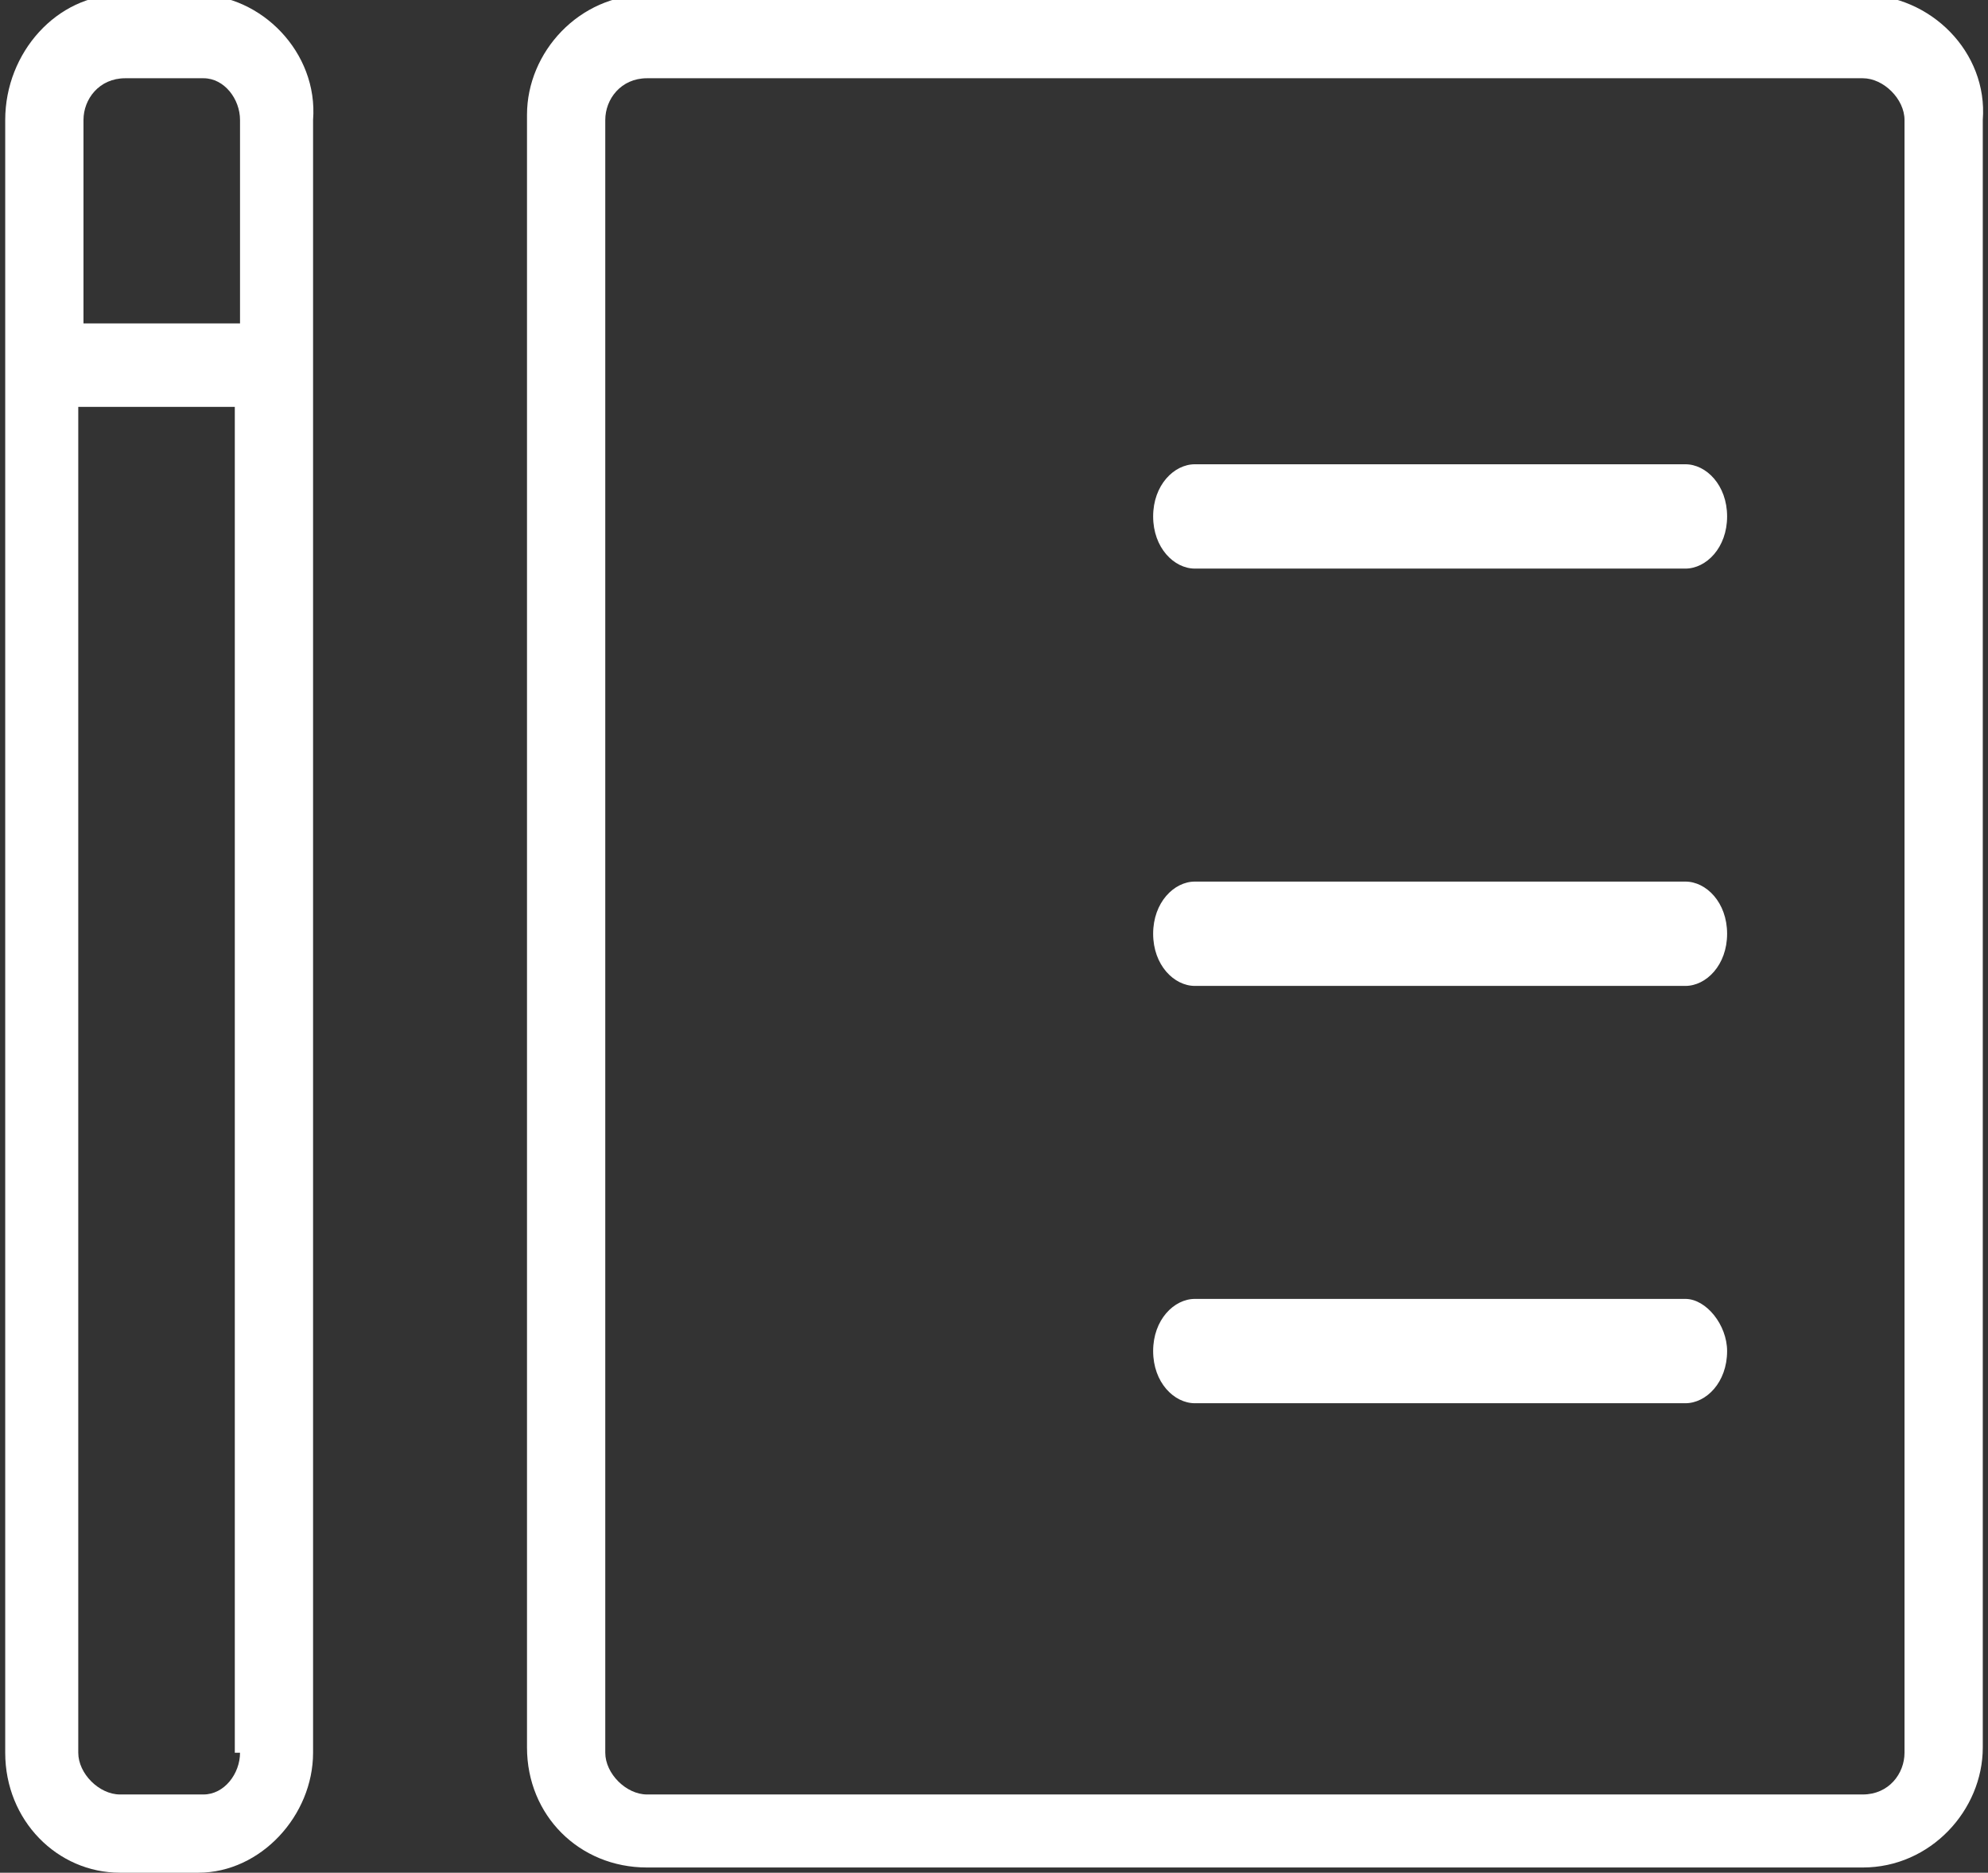 <svg class="animated-icon animated-icon--product" xmlns="http://www.w3.org/2000/svg" xmlns:xlink="http://www.w3.org/1999/xlink" viewBox="0 0 38.1 35.9"><rect x="0" y="0" width="38.1" height="35.9" fill="#333333" stroke="none"/><style>.animated-icon__path--product{fill:none;stroke:#fff;stroke-width:1.6;stroke-linecap:round;stroke-linejoin:round;stroke-miterlimit:10}.st1{clip-path:url(#SVGID_2_)}.st2{clip-path:url(#SVGID_4_)}.st3{clip-path:url(#SVGID_6_)}.st4{clip-path:url(#SVGID_8_)}.st5{clip-path:url(#SVGID_10_)}.st6{clip-path:url(#SVGID_12_)}.st7{clip-path:url(#SVGID_16_)}.st8{clip-path:url(#SVGID_18_)}.st9{clip-path:url(#SVGID_22_)}.st10{clip-path:url(#SVGID_24_)}.animated-icon__path--product{stroke-dashoffset:7px;stroke-dasharray:7px}@keyframes draw--product1{0%{animation-timing-function:cubic-bezier(.645,.045,.355,1);stroke-dasharray:21px 7px;stroke-dashoffset:21px}28.57%{stroke-dashoffset:0}57.14%{stroke-dashoffset:0;stroke-dasharray:21px 7px}57.14%{stroke-dashoffset:0;stroke-dasharray:7px 21px}85.71%{stroke-dashoffset:-21px}to{stroke-dashoffset:-7px;stroke-dasharray:7px 21px}}@keyframes draw--product2{0%{animation-timing-function:cubic-bezier(.645,.045,.355,1);stroke-dasharray:14px 14px;stroke-dashoffset:21px}28.57%{stroke-dashoffset:0}57.14%{stroke-dasharray:14px 14px;stroke-dashoffset:0}57.14%{stroke-dashoffset:7px;stroke-dasharray:14px 14px}85.71%{stroke-dashoffset:-14px}to{stroke-dasharray:14px 14px;stroke-dashoffset:-14px}}@keyframes draw--product3{0%{animation-timing-function:cubic-bezier(.645,.045,.355,1);stroke-dasharray:7px 21px;stroke-dashoffset:21px}28.57%{stroke-dashoffset:0}57.14%{stroke-dasharray:7px 21px;stroke-dashoffset:0}57.14%{stroke-dashoffset:14px;stroke-dasharray:21px 21px}85.71%{stroke-dashoffset:-7px}to{stroke-dasharray:21px 21px;stroke-dashoffset:-7px}}.check1{animation:7000ms draw--product1 -2800ms infinite}.check2{animation:7000ms draw--product2 -2800ms infinite}.check3{animation:7000ms draw--product3 -2800ms infinite}</style><defs><path id="SVGID_1_" d="M4.6 6.2h-3V2.3c0-.4.3-.8.8-.8h1.5c.4 0 .7.4.7.8v3.9zm0 27.4c0 .4-.3.8-.7.8H2.3c-.4 0-.8-.4-.8-.8V7.8h3v25.8zM3.8-.1H2.3C1.1-.1.1 1 .1 2.3v31.3c0 1.3 1 2.3 2.2 2.3h1.5C5 35.9 6 34.8 6 33.6V2.3C6.1 1 5-.1 3.8-.1z" fill="#fff"/></defs><clipPath id="SVGID_2_"><use xlink:href="#SVGID_1_" overflow="visible"/></clipPath><g class="st1"><path class="st2" d="M-4.9-5.1h16v46h-16z" fill="#fff"/></g><defs><path id="SVGID_5_" d="M36.5 33.6c0 .4-.3.8-.8.8H12.4c-.4 0-.8-.4-.8-.8V2.3c0-.4.3-.8.8-.8h23.3c.4 0 .8.4.8.8v31.3zM35.7-.1H12.4c-1.3 0-2.3 1.1-2.3 2.3v31.3c0 1.3 1 2.3 2.3 2.3h23.3c1.3 0 2.3-1.1 2.3-2.3V2.3c.1-1.3-1-2.4-2.3-2.4z" fill="#fff"/></defs><clipPath id="SVGID_6_"><use xlink:href="#SVGID_5_" overflow="visible"/></clipPath><g class="st3"><path class="st4" d="M5.1-5.1h38v46h-38z" fill="#fff"/></g><defs><path id="SVGID_9_" d="M32.3 8.9h-9.4c-.4 0-.8.4-.8 1s.4 1 .8 1h9.4c.4 0 .8-.4.8-1s-.4-1-.8-1z" fill="#fff"/></defs><clipPath id="SVGID_10_"><use xlink:href="#SVGID_9_" overflow="visible"/></clipPath><g class="st5"><path class="st6" d="M17.1 3.9h21v12h-21z" fill="#fff"/></g><defs><path id="SVGID_15_" d="M32.3 16.9h-9.4c-.4 0-.8.4-.8 1s.4 1 .8 1h9.4c.4 0 .8-.4.8-1s-.4-1-.8-1z" fill="#fff"/></defs><clipPath id="SVGID_16_"><use xlink:href="#SVGID_15_" overflow="visible"/></clipPath><g class="st7"><path class="st8" d="M17.1 11.9h21v12h-21z" fill="#fff"/></g><defs><path id="SVGID_21_" d="M32.3 24.9h-9.4c-.4 0-.8.4-.8 1s.4 1 .8 1h9.4c.4 0 .8-.4.8-1 0-.5-.4-1-.8-1z" fill="#fff"/></defs><clipPath id="SVGID_22_"><use xlink:href="#SVGID_21_" overflow="visible"/></clipPath><g class="st9"><path class="st10" d="M17.1 19.9h21v12h-21z" fill="#fff"/></g><path class="check1 animated-icon__path animated-icon__path--product" d="M14.8 10.5l1.5 1.7 3-3.5"/><path class="check2 animated-icon__path animated-icon__path--product" d="M14.8 18.5l1.5 1.7 3-3.5"/><path class="check3 animated-icon__path animated-icon__path--product" d="M14.8 26.5l1.5 1.7 3-3.5"/></svg>